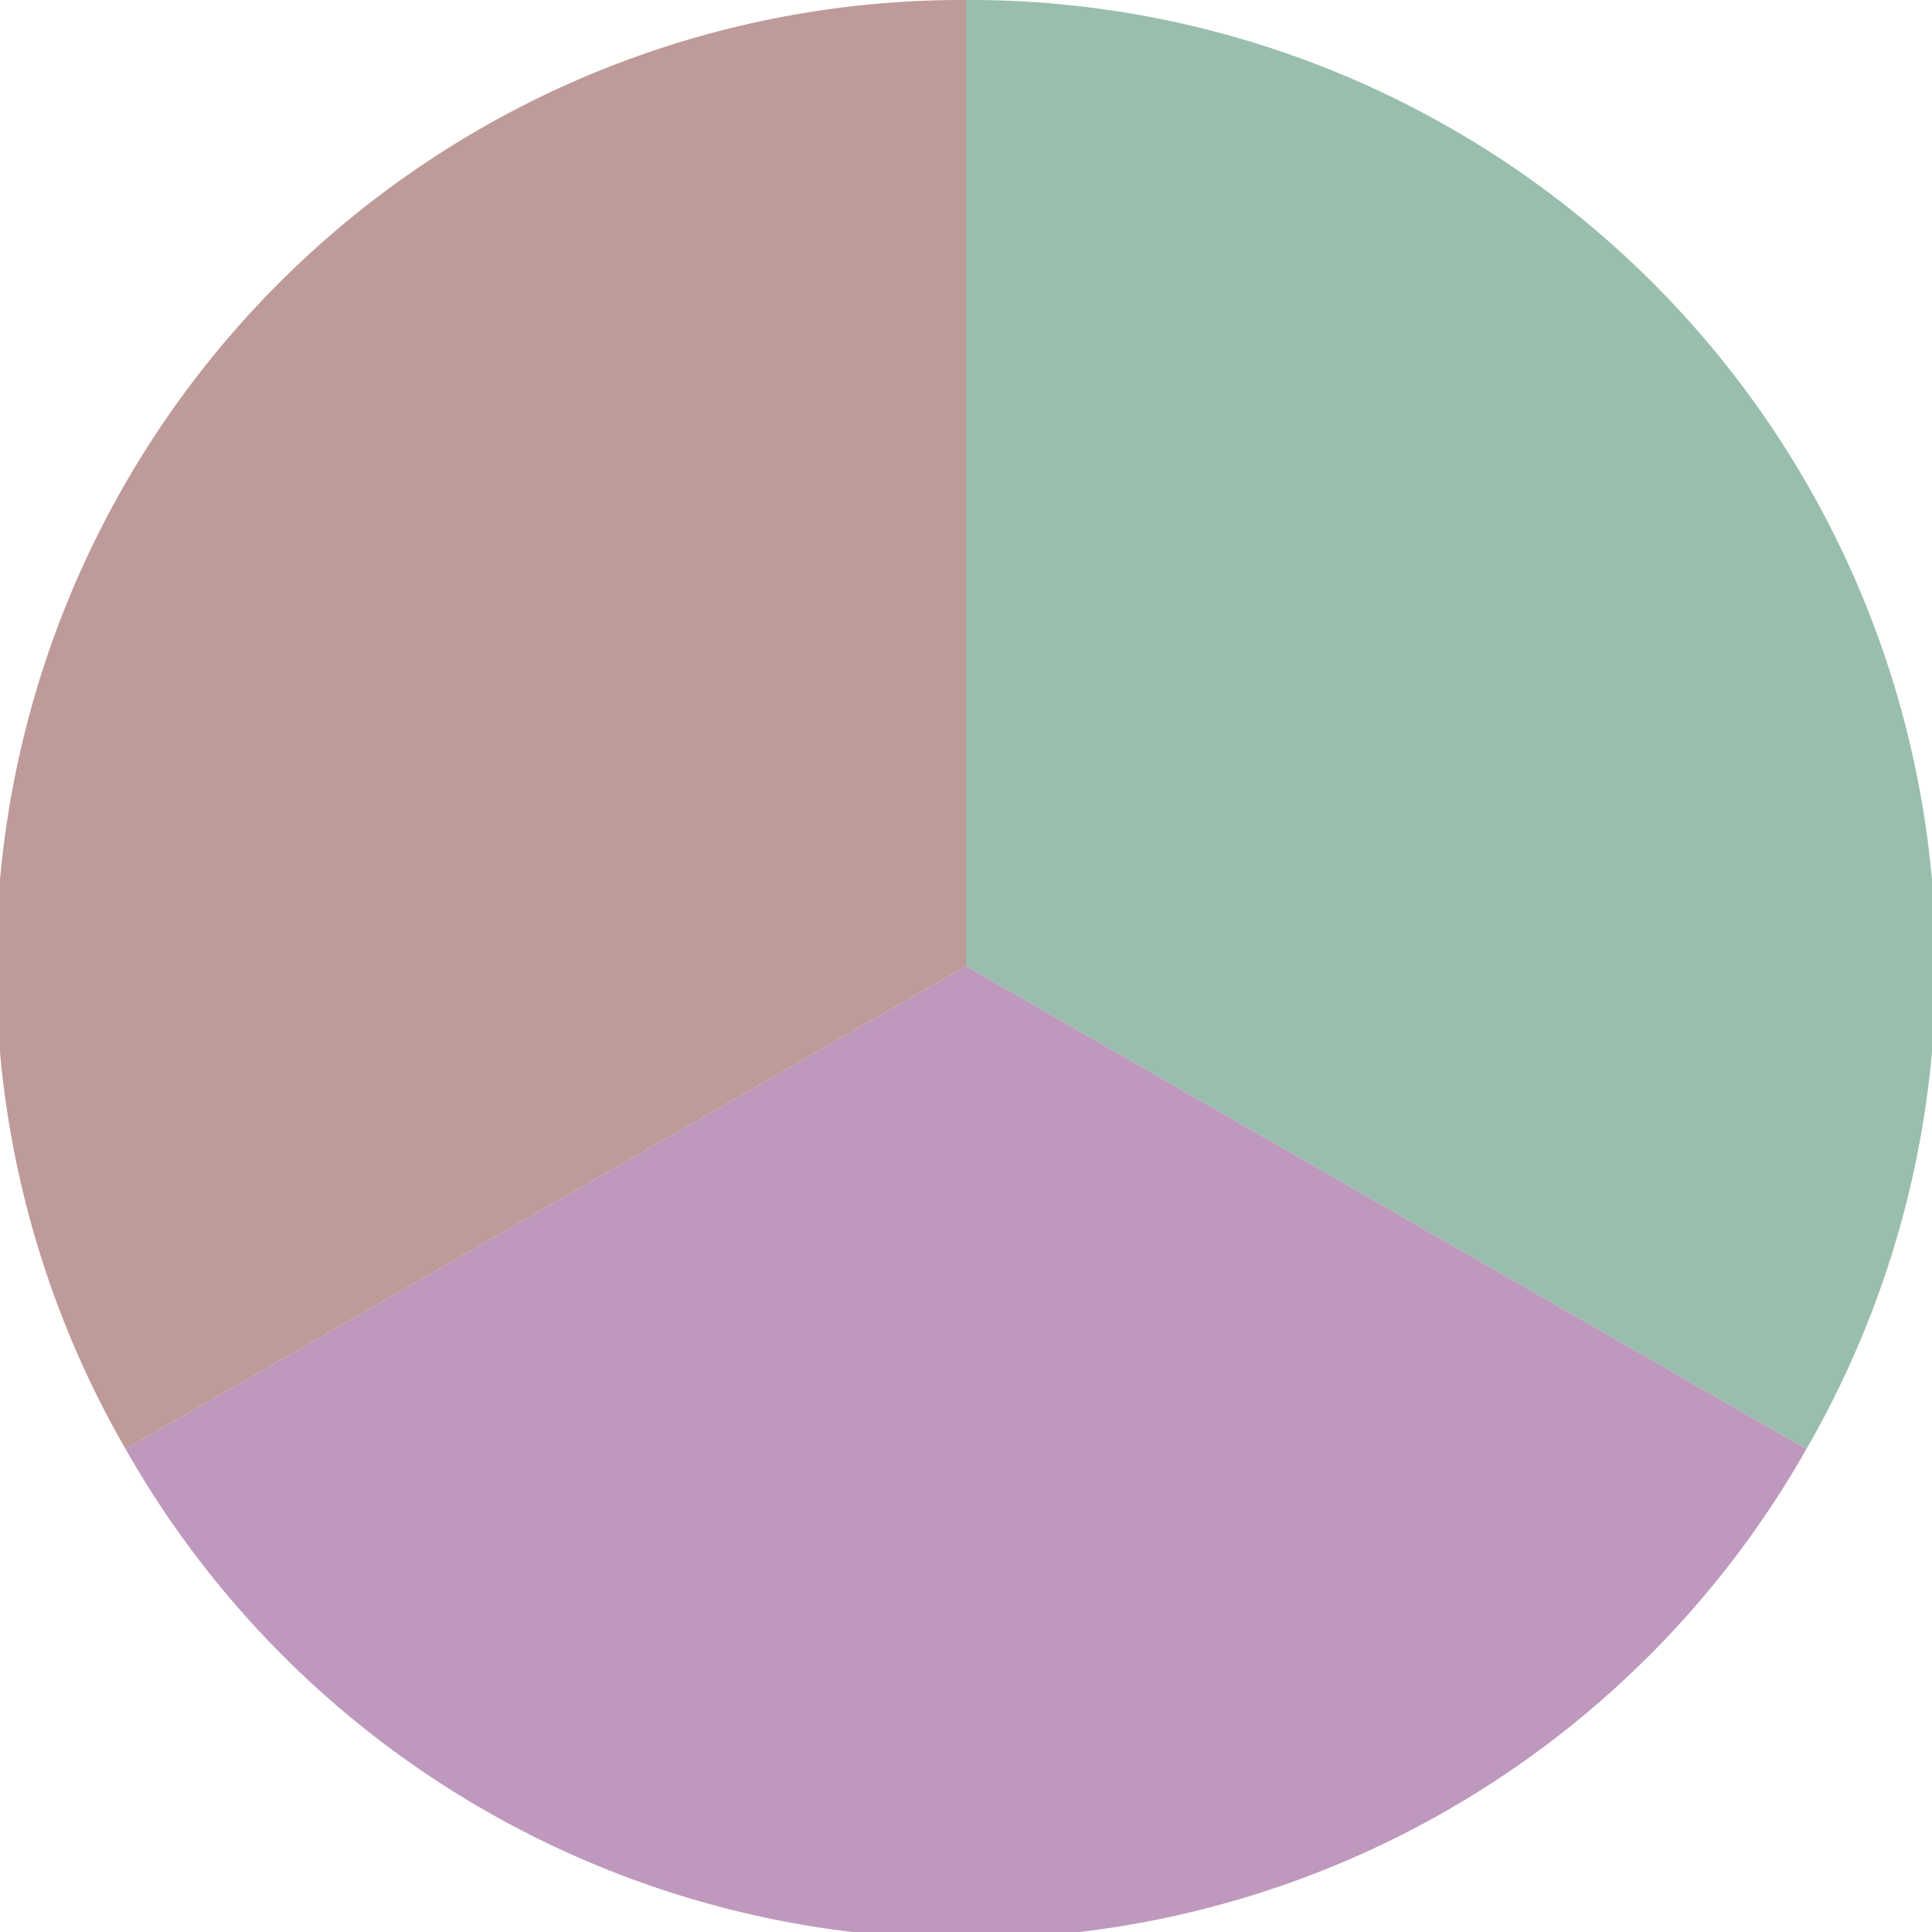<?xml version="1.0" standalone="no"?>
<svg width="500" height="500" viewBox="-1 -1 2 2" xmlns="http://www.w3.org/2000/svg">
        <path d="M 0 -1 
             A 1,1 0 0,1 0.87 0.5             L 0,0
             z" fill="#99bead" />
            <path d="M 0.87 0.5 
             A 1,1 0 0,1 -0.87 0.5             L 0,0
             z" fill="#be99bd" />
            <path d="M -0.87 0.5 
             A 1,1 0 0,1 -0 -1             L 0,0
             z" fill="#be9a99" />
    </svg>
